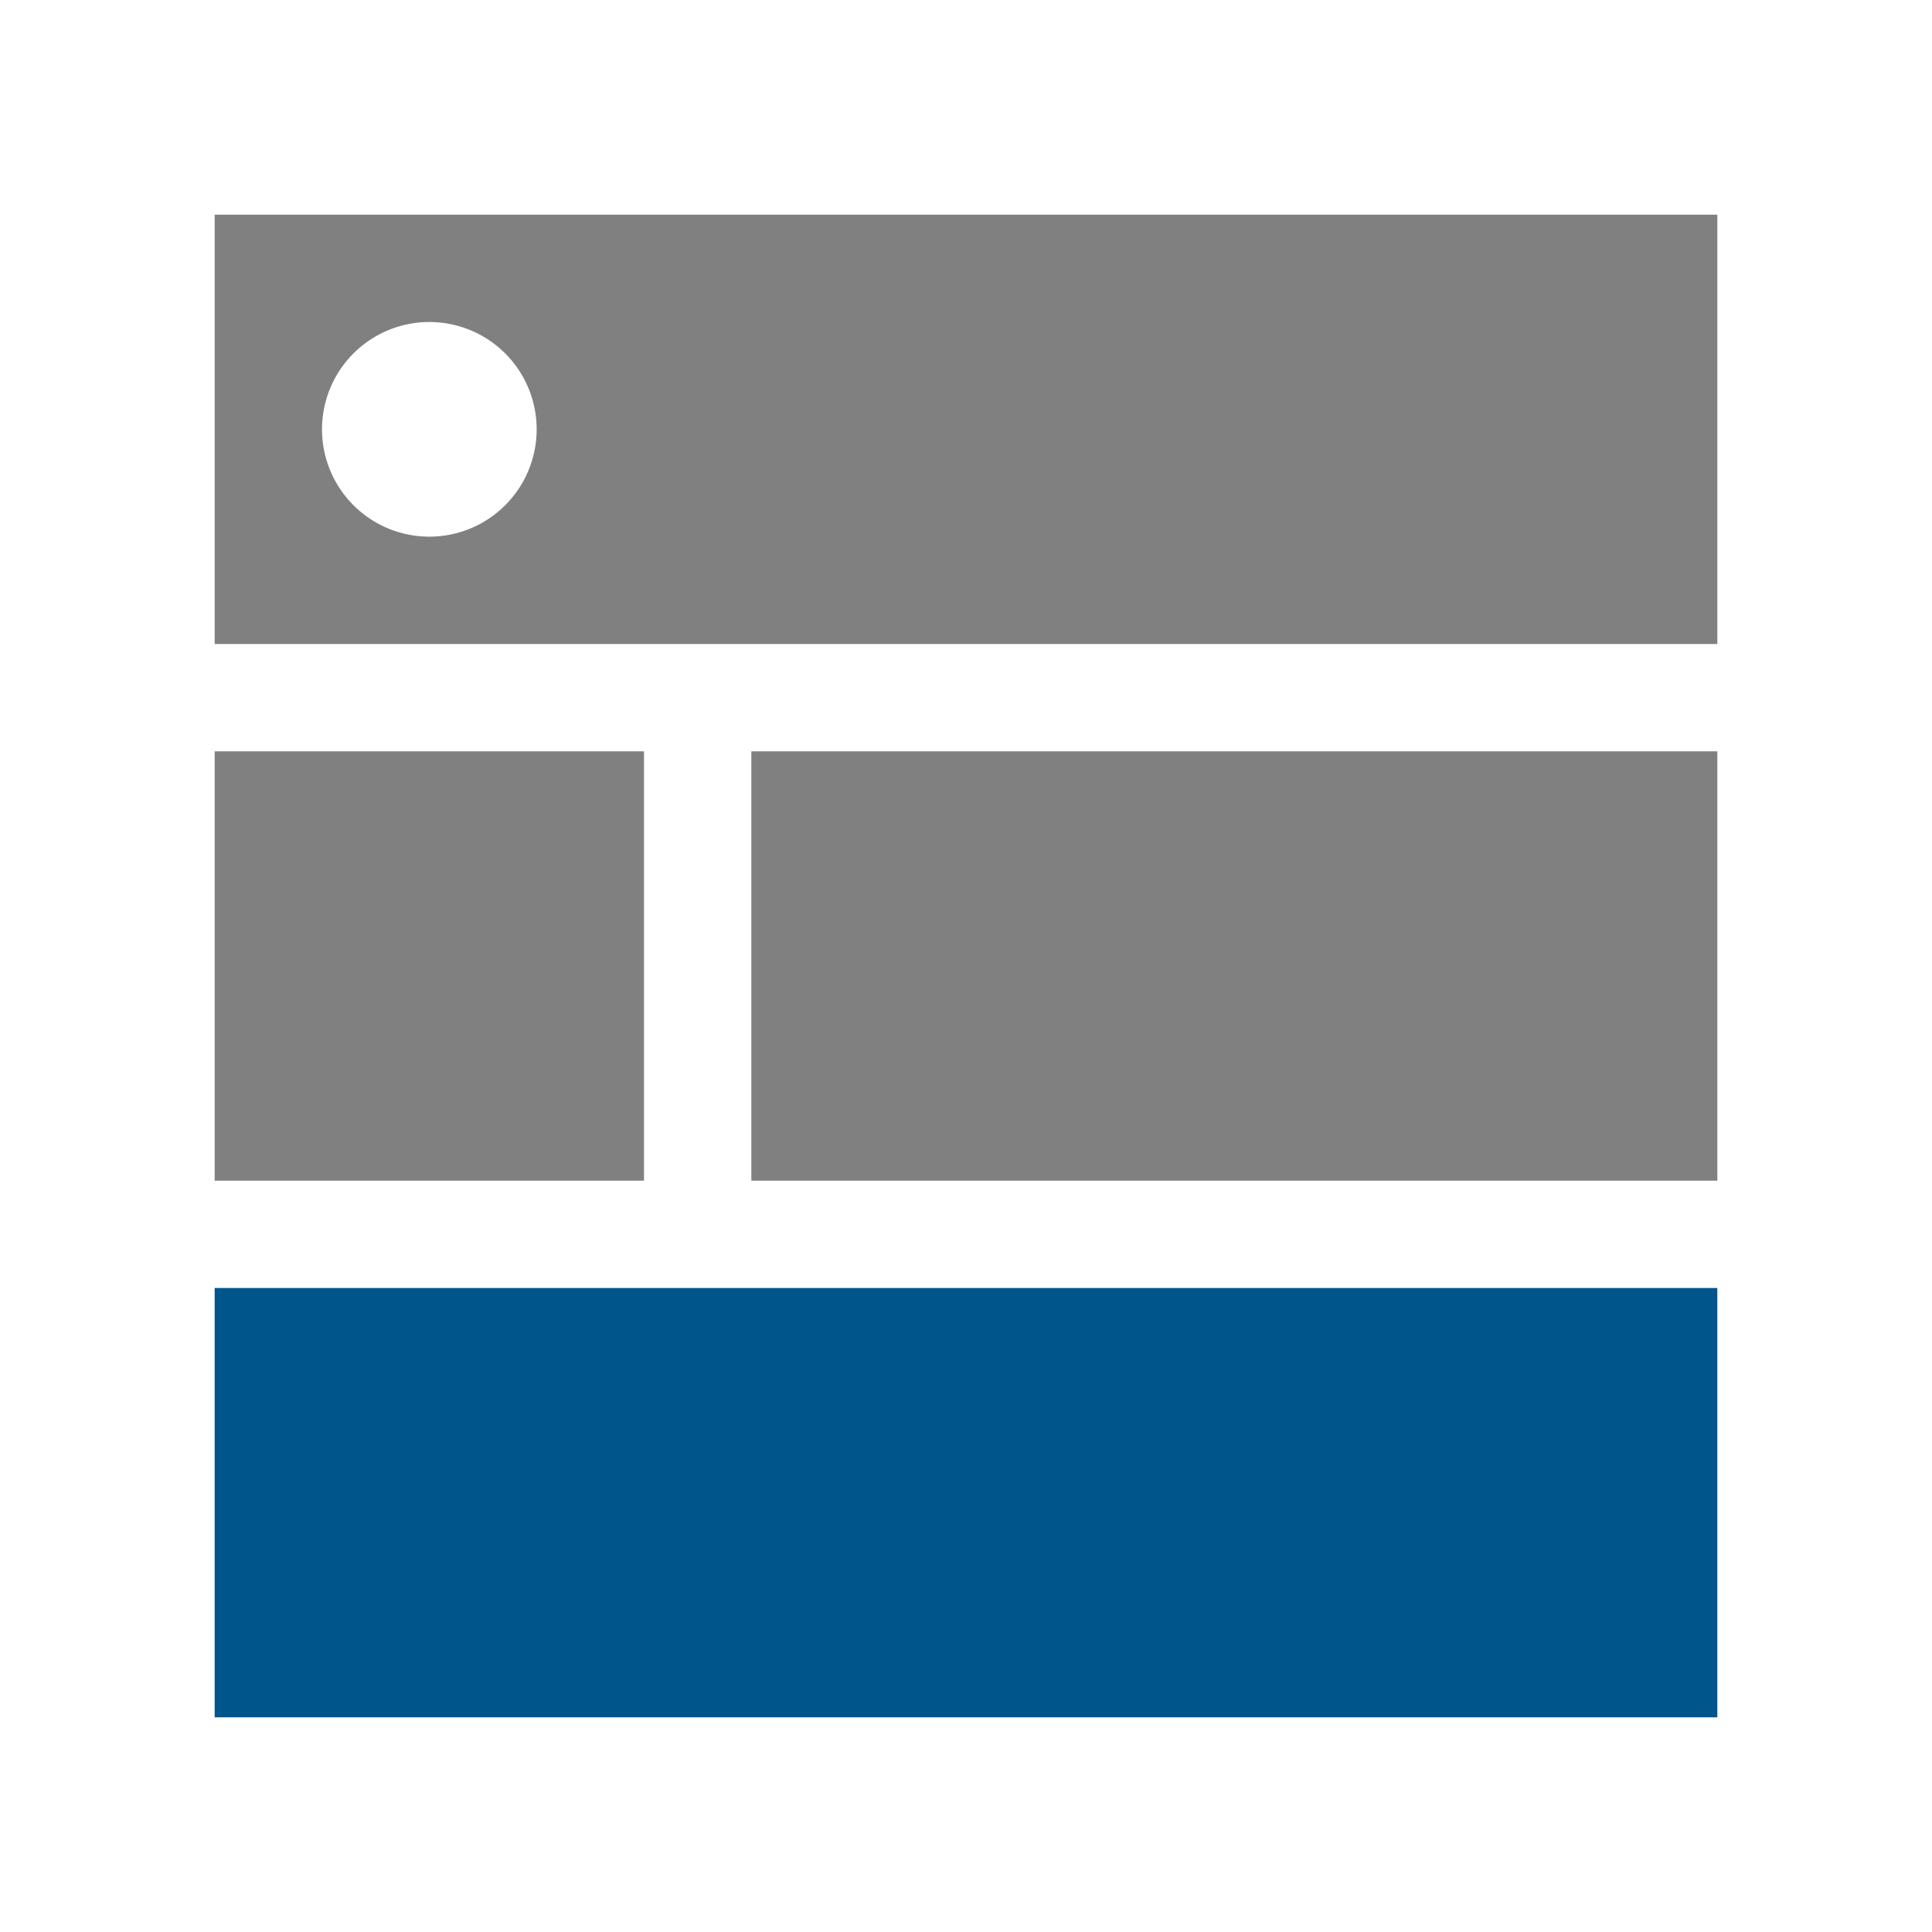 <svg width="72" height="72" viewBox="0 0 72 72" fill="none" xmlns="http://www.w3.org/2000/svg">
<path d="M24 28H8V44H24V28Z" fill="#808080"/>
<path d="M64 28H28V44H64V28Z" fill="#808080"/>
<path d="M64 48H8V64H64V48Z" fill="#00558B"/>
<path d="M8 8V24H64V8H8ZM16 20C15.209 20 14.435 19.765 13.778 19.326C13.12 18.886 12.607 18.262 12.305 17.531C12.002 16.8 11.922 15.996 12.077 15.22C12.231 14.444 12.612 13.731 13.172 13.172C13.731 12.612 14.444 12.231 15.22 12.077C15.996 11.922 16.8 12.002 17.531 12.305C18.262 12.607 18.886 13.12 19.326 13.778C19.765 14.435 20 15.209 20 16C20 17.061 19.579 18.078 18.828 18.828C18.078 19.579 17.061 20 16 20Z" fill="#808080"/>
</svg>
